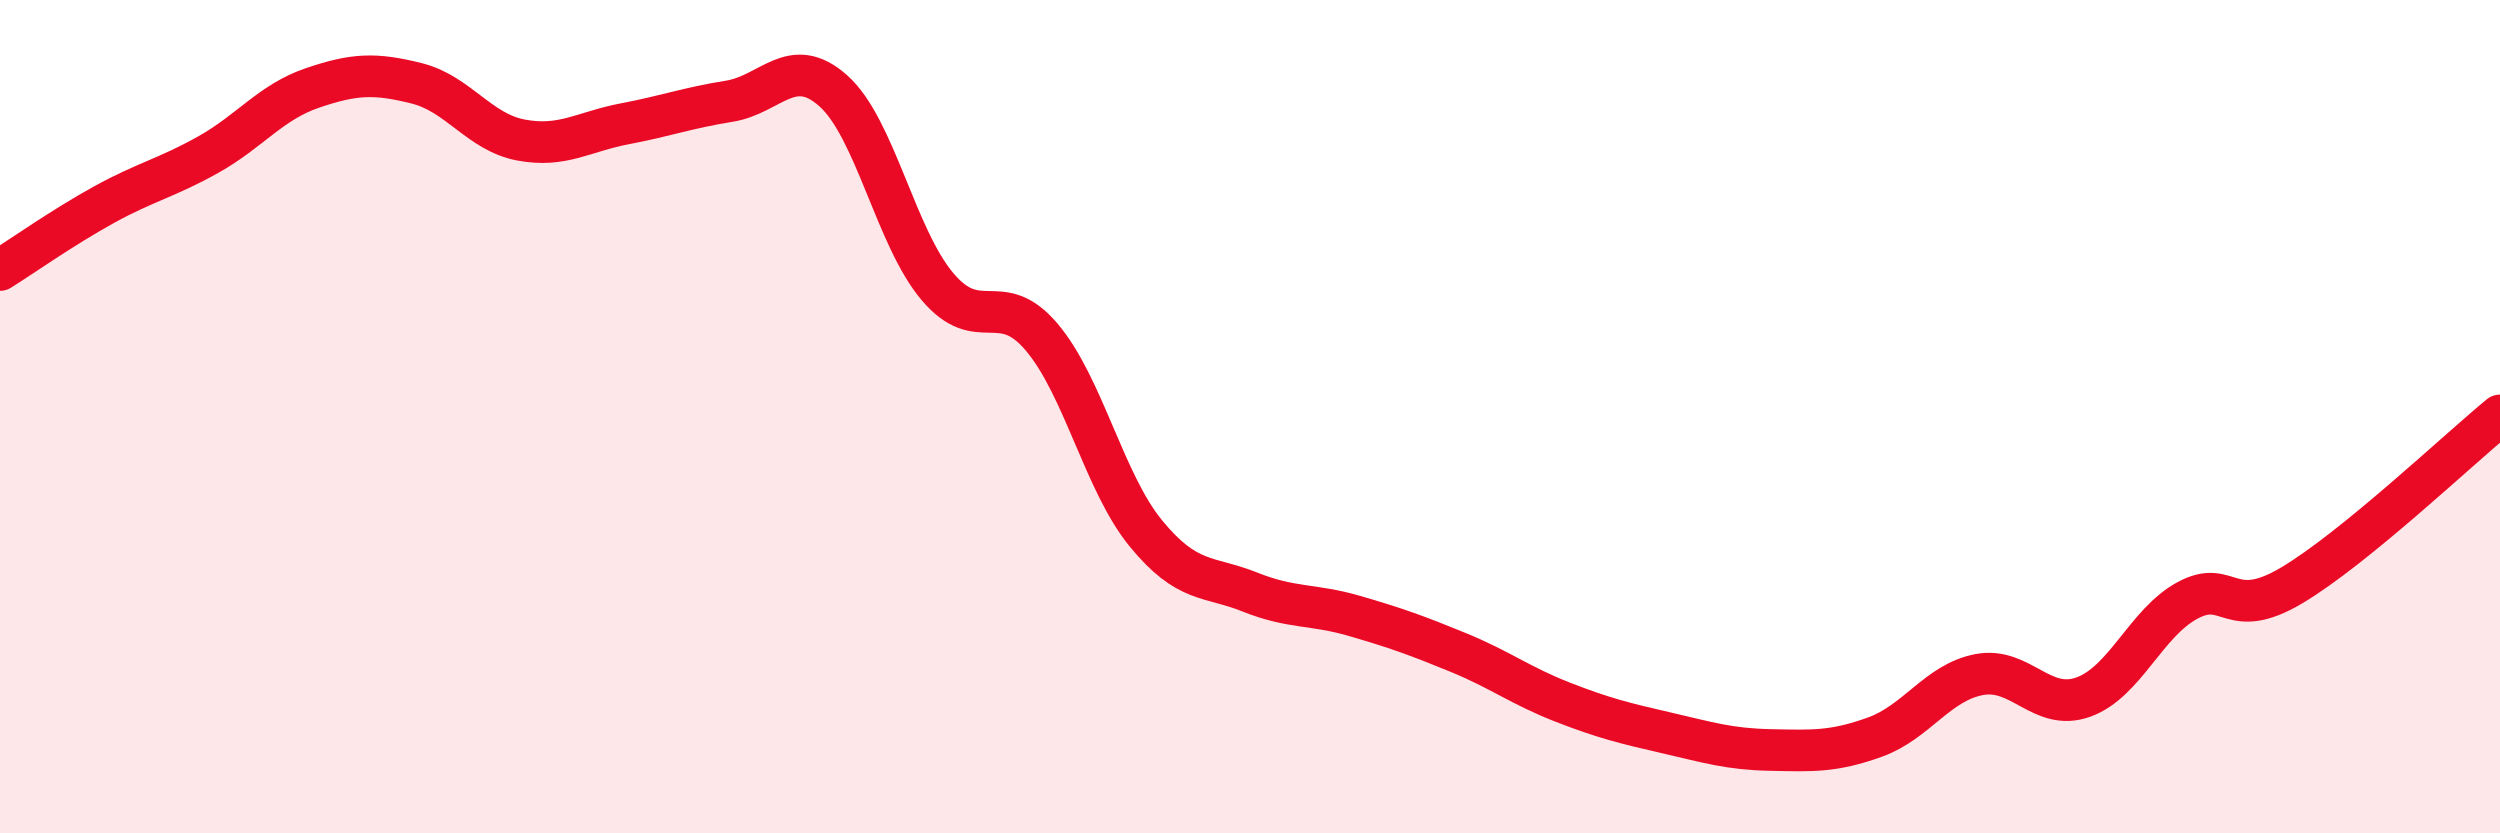 
    <svg width="60" height="20" viewBox="0 0 60 20" xmlns="http://www.w3.org/2000/svg">
      <path
        d="M 0,6.48 C 0.5,6.17 1.5,5.46 2.5,4.91 C 3.5,4.36 4,4.27 5,3.71 C 6,3.15 6.5,2.45 7.5,2.11 C 8.5,1.77 9,1.75 10,2 C 11,2.25 11.5,3.17 12.5,3.36 C 13.5,3.55 14,3.16 15,2.97 C 16,2.78 16.5,2.59 17.5,2.43 C 18.5,2.27 19,1.29 20,2.18 C 21,3.07 21.5,5.7 22.5,6.88 C 23.5,8.06 24,6.91 25,8.09 C 26,9.27 26.5,11.58 27.5,12.8 C 28.5,14.02 29,13.81 30,14.21 C 31,14.61 31.5,14.49 32.5,14.78 C 33.5,15.07 34,15.25 35,15.66 C 36,16.07 36.5,16.46 37.5,16.85 C 38.5,17.24 39,17.36 40,17.59 C 41,17.82 41.5,17.98 42.5,18 C 43.5,18.02 44,18.05 45,17.69 C 46,17.33 46.5,16.38 47.5,16.19 C 48.5,16 49,17.09 50,16.73 C 51,16.37 51.5,14.95 52.5,14.41 C 53.5,13.87 53.5,14.94 55,14.05 C 56.5,13.16 59,10.79 60,9.97L60 20L0 20Z"
        fill="#EB0A25"
        opacity="0.1"
        stroke-linecap="round"
        stroke-linejoin="round"
      />
      <path
        d="M 0,6.48 C 0.5,6.17 1.5,5.46 2.5,4.91 C 3.5,4.36 4,4.27 5,3.71 C 6,3.15 6.5,2.45 7.5,2.11 C 8.5,1.77 9,1.75 10,2 C 11,2.25 11.5,3.17 12.5,3.36 C 13.5,3.55 14,3.16 15,2.97 C 16,2.78 16.5,2.59 17.5,2.43 C 18.5,2.27 19,1.29 20,2.18 C 21,3.07 21.5,5.7 22.5,6.88 C 23.5,8.06 24,6.91 25,8.09 C 26,9.27 26.5,11.58 27.5,12.8 C 28.5,14.02 29,13.81 30,14.21 C 31,14.61 31.5,14.49 32.5,14.78 C 33.5,15.07 34,15.25 35,15.66 C 36,16.07 36.5,16.46 37.5,16.85 C 38.5,17.24 39,17.36 40,17.59 C 41,17.82 41.5,17.98 42.5,18 C 43.5,18.02 44,18.05 45,17.69 C 46,17.33 46.5,16.38 47.5,16.19 C 48.5,16 49,17.09 50,16.73 C 51,16.37 51.5,14.95 52.5,14.41 C 53.5,13.87 53.5,14.94 55,14.05 C 56.5,13.16 59,10.79 60,9.97"
        stroke="#EB0A25"
        stroke-width="1"
        fill="none"
        stroke-linecap="round"
        stroke-linejoin="round"
      />
    </svg>
  